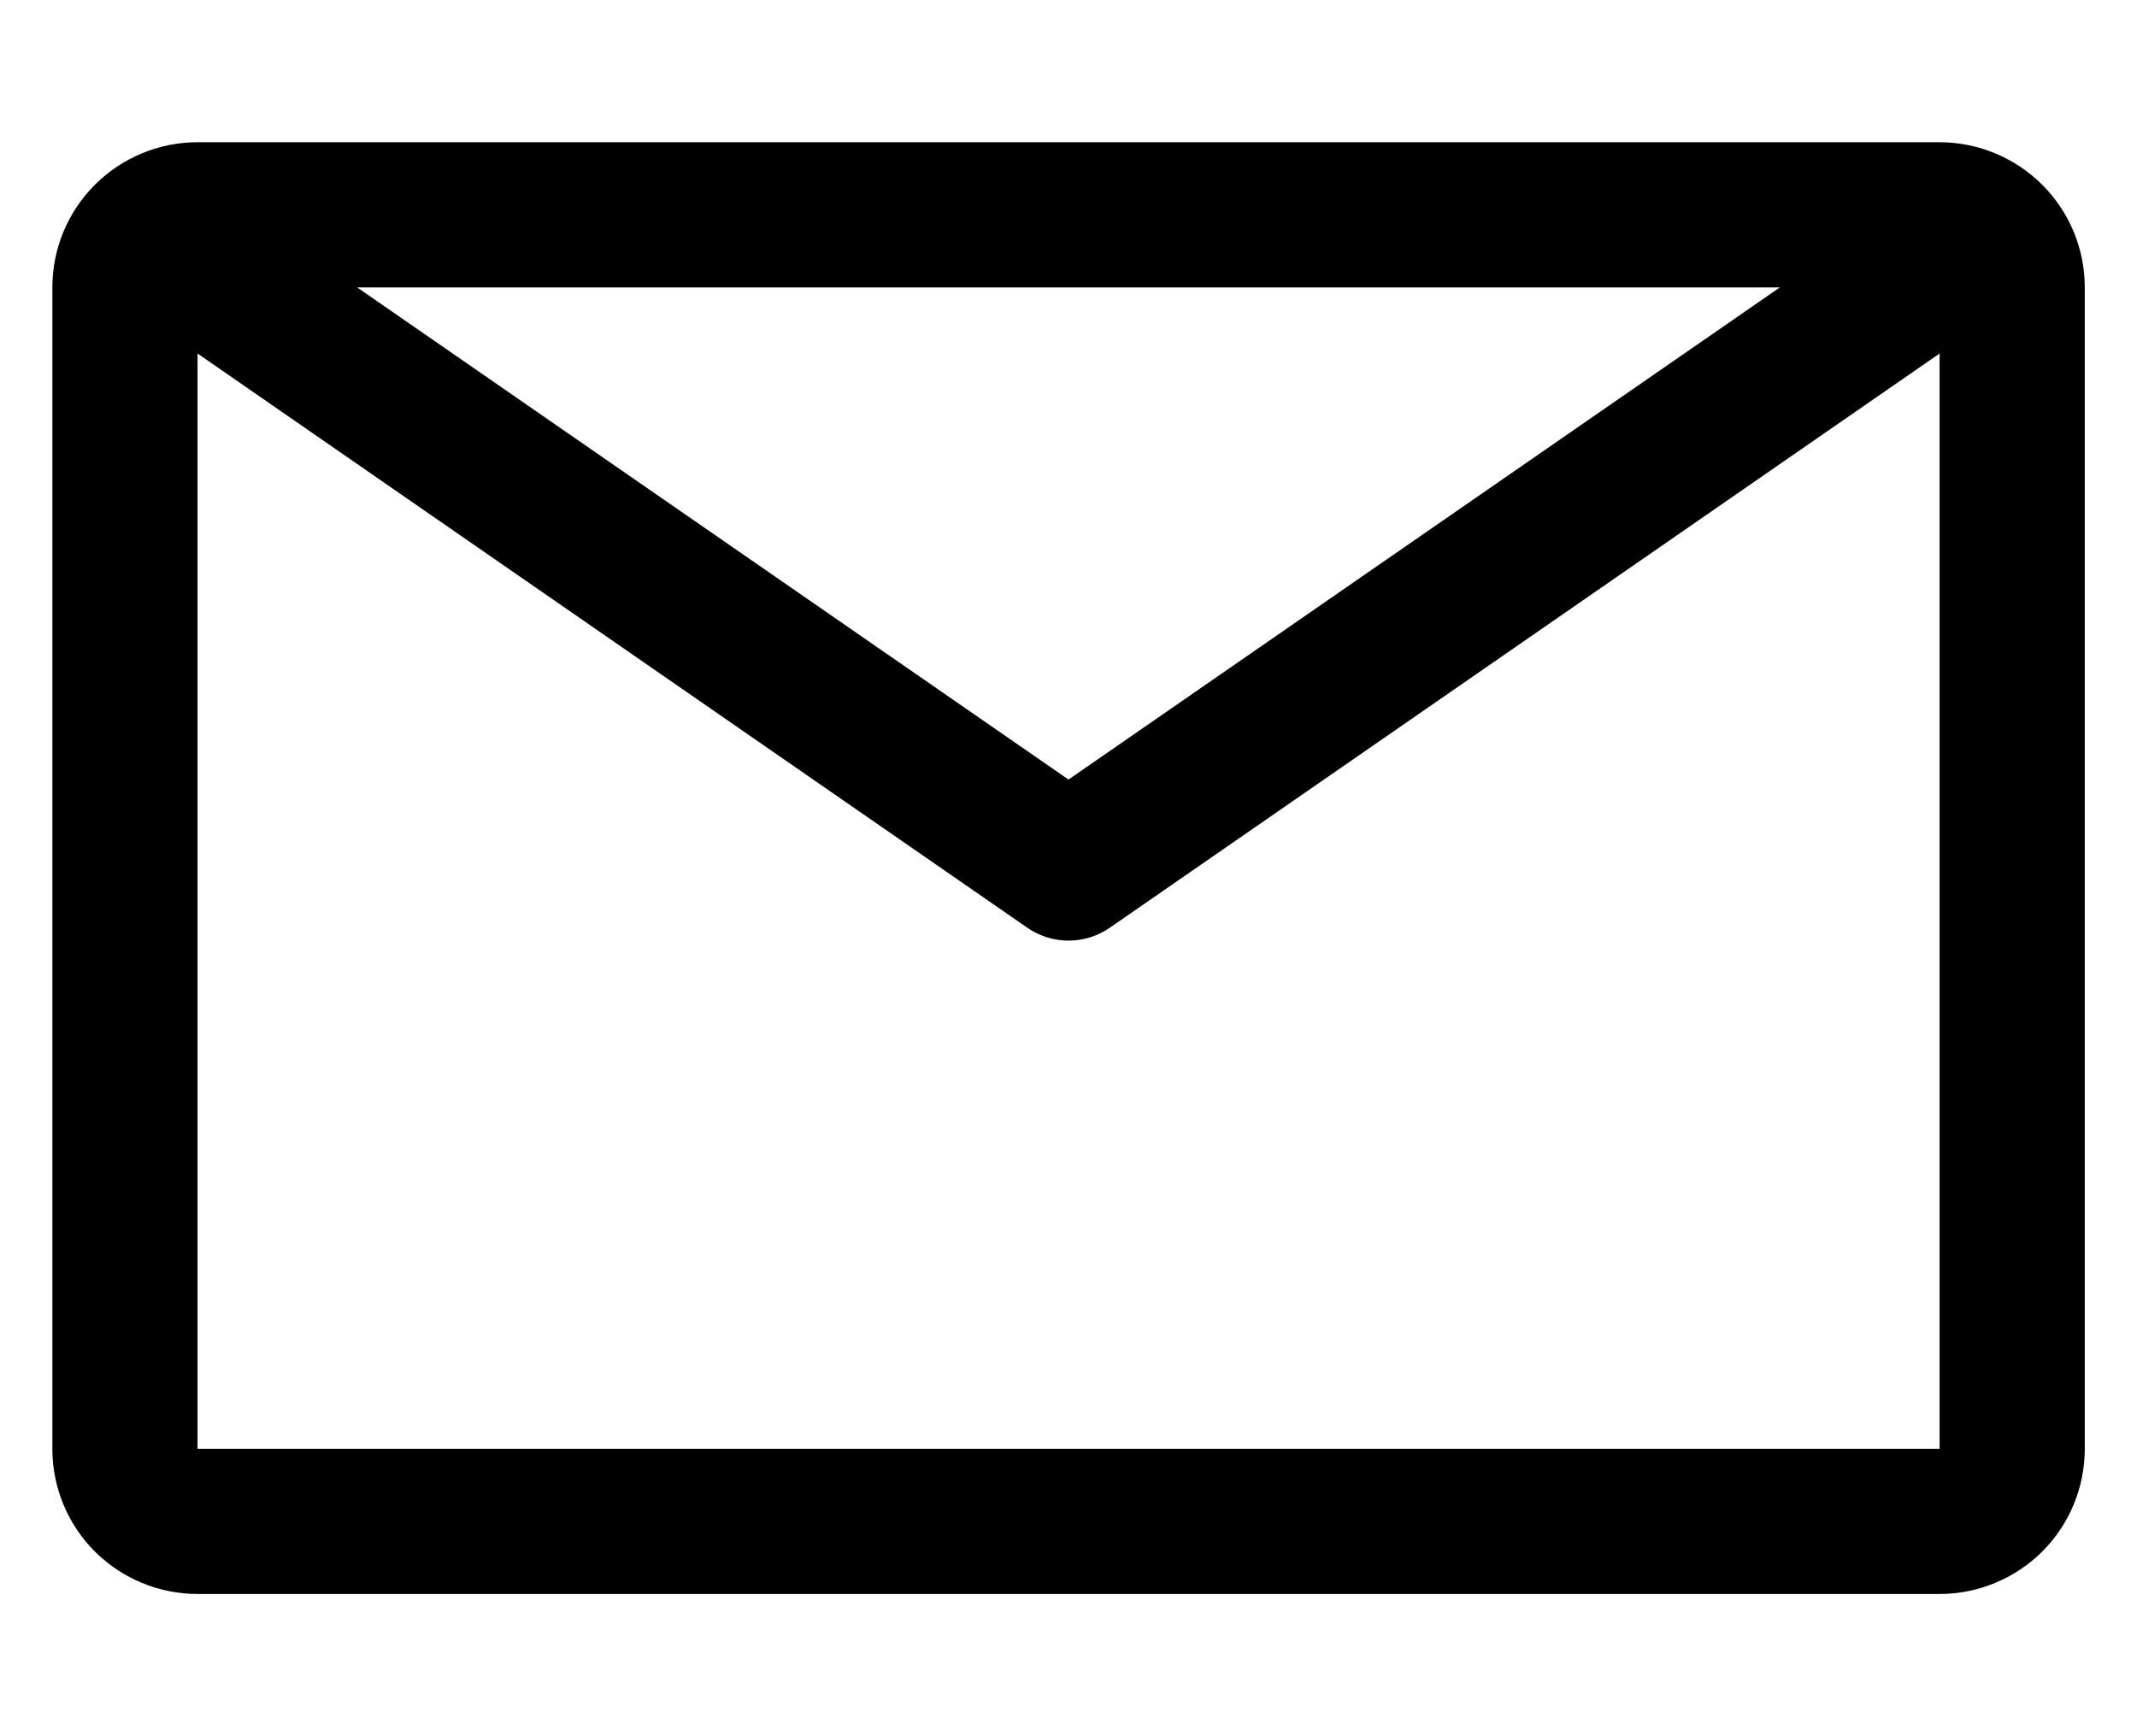 <svg width="16" height="13" viewBox="0 0 16 13" fill="none" xmlns="http://www.w3.org/2000/svg">
<path d="M14.522 1.065H1.479C1.19 1.065 0.914 1.18 0.71 1.384C0.506 1.588 0.392 1.864 0.392 2.152V10.848C0.392 11.136 0.506 11.413 0.71 11.617C0.914 11.82 1.19 11.935 1.479 11.935H14.522C14.81 11.935 15.087 11.82 15.291 11.617C15.495 11.413 15.609 11.136 15.609 10.848V2.152C15.609 1.864 15.495 1.588 15.291 1.384C15.087 1.18 14.81 1.065 14.522 1.065ZM13.326 2.152L8 5.837L2.674 2.152H13.326ZM1.479 10.848V2.647L7.691 6.946C7.781 7.009 7.89 7.043 8 7.043C8.111 7.043 8.219 7.009 8.31 6.946L14.522 2.647V10.848H1.479Z" fill="black"/>
</svg>

